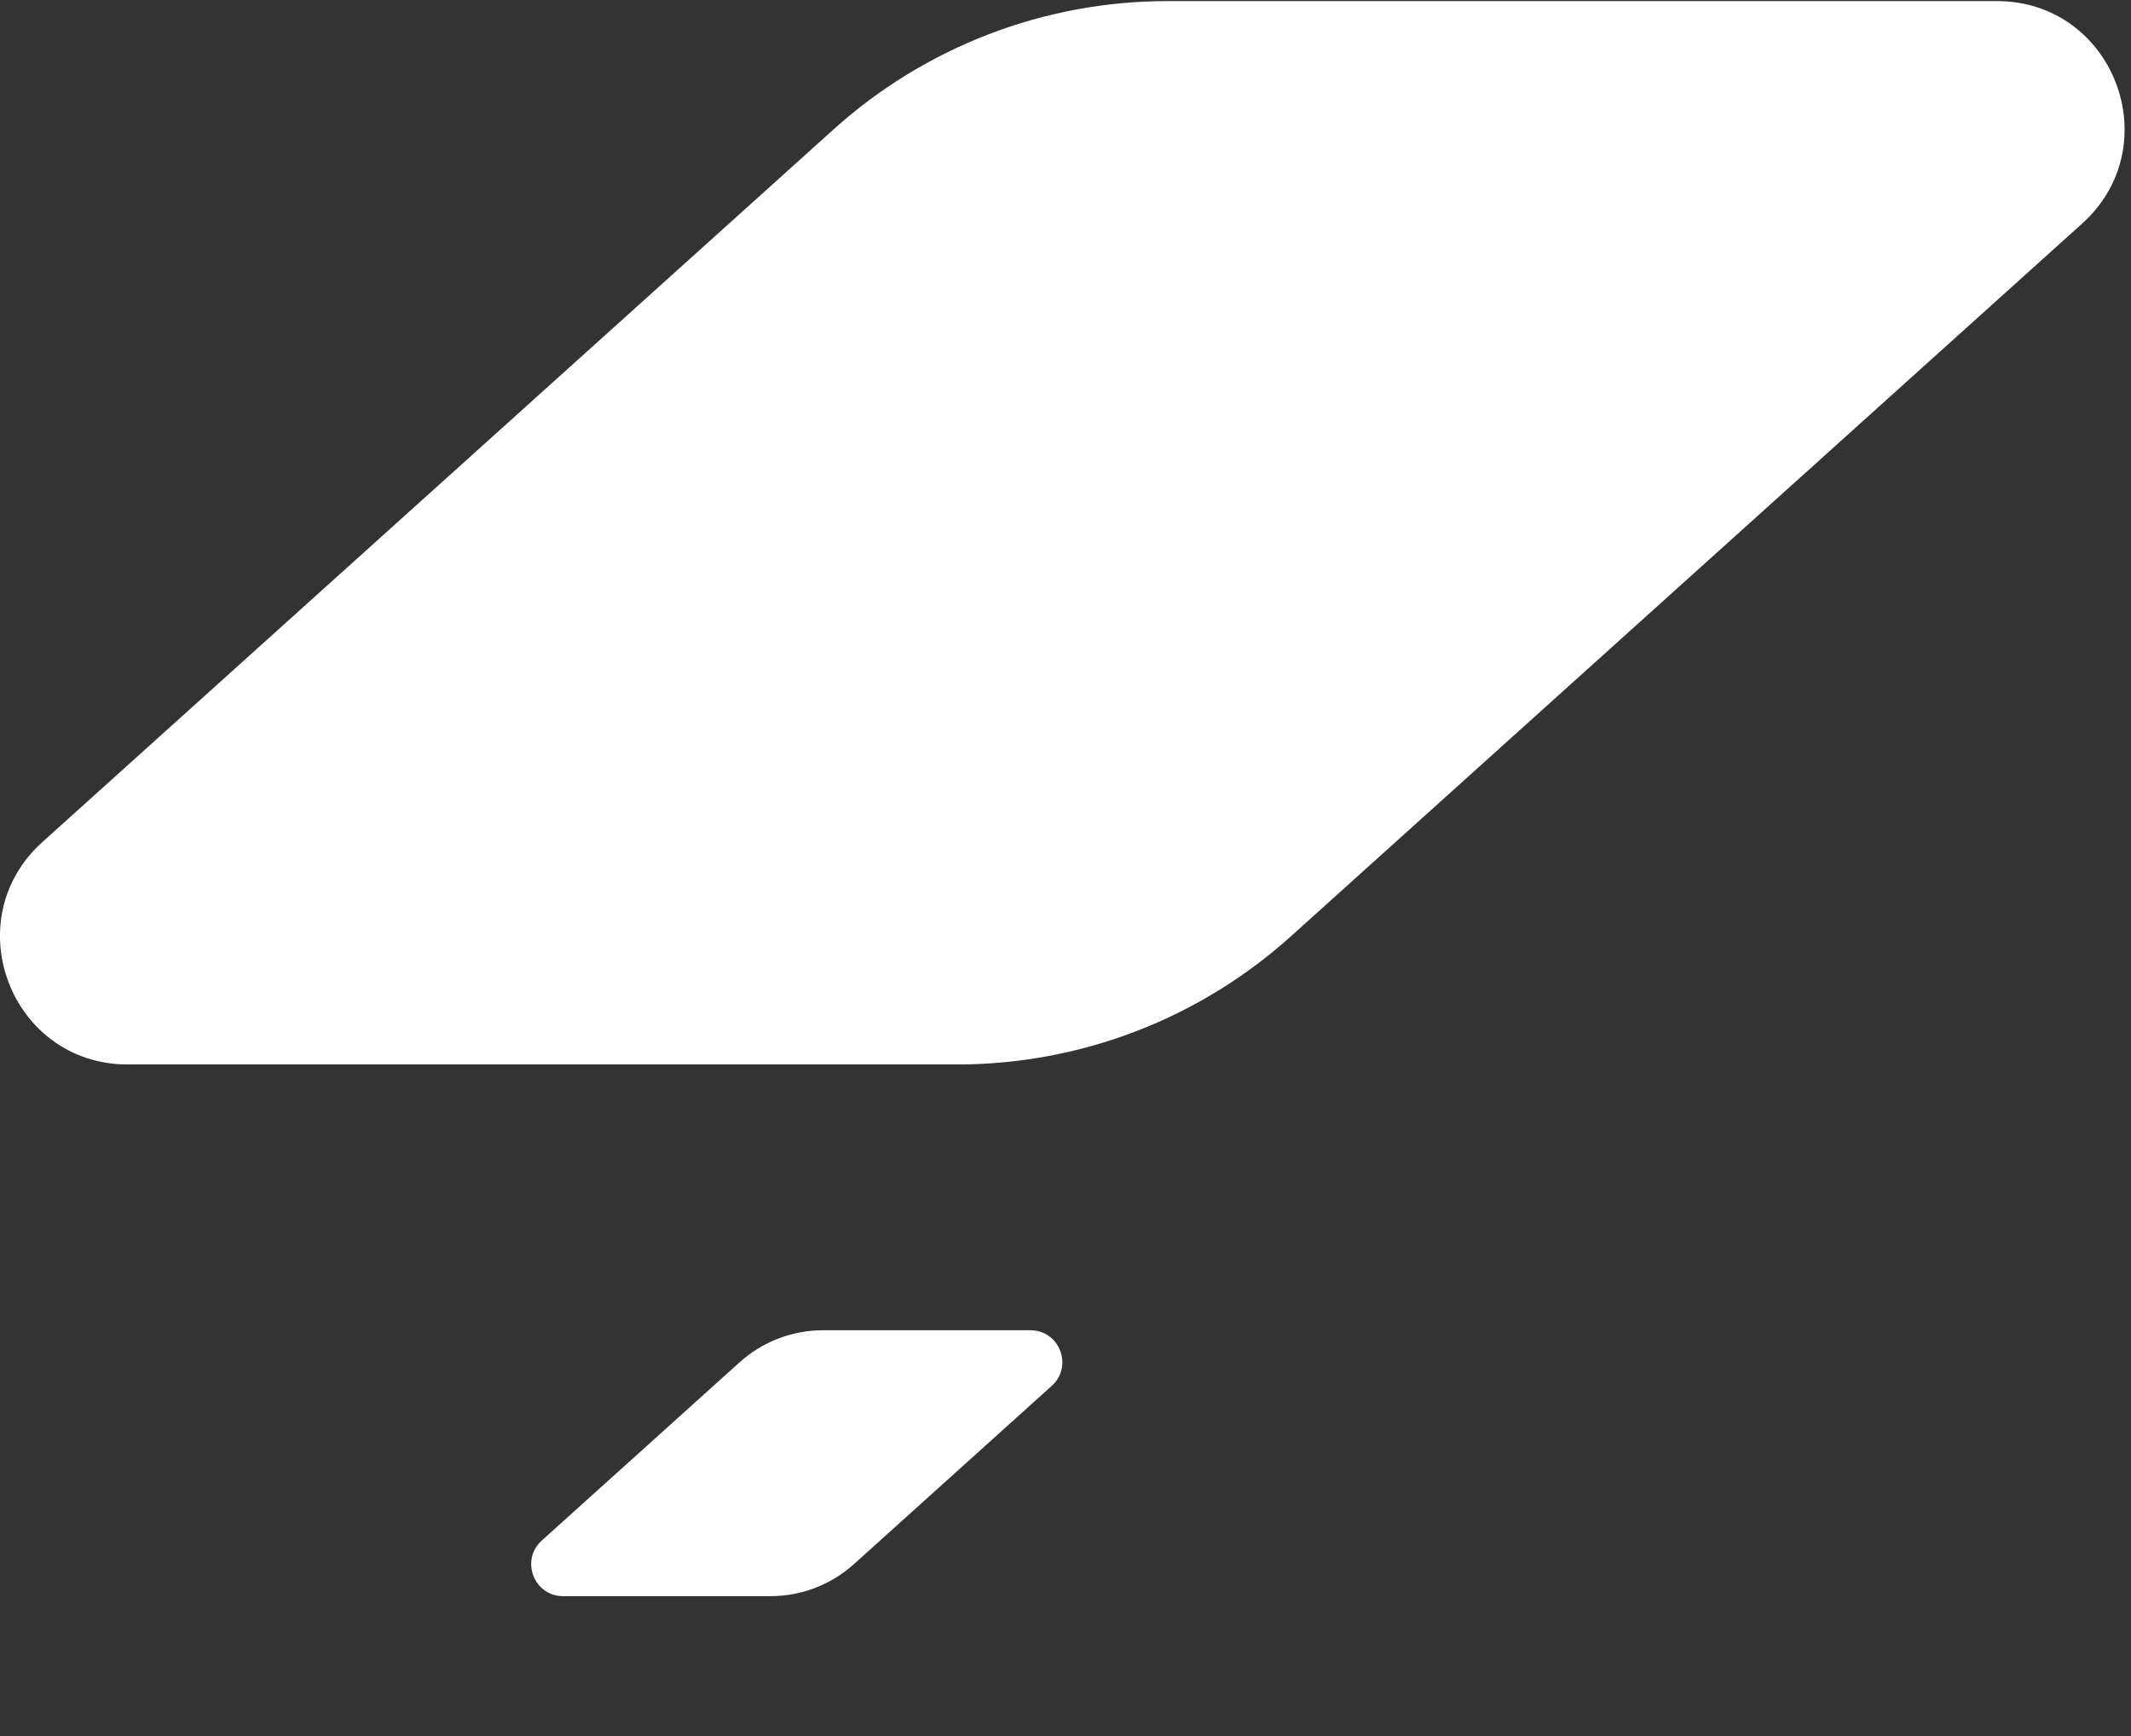 <svg width="243" height="198" viewBox="0 0 243 198" fill="none" xmlns="http://www.w3.org/2000/svg">
<rect x="0" y="0" width="243" height="198" fill="#333333" stroke="none"/>
<path d="M119.93 158.063L97.383 178.386C94.771 180.743 91.379 182.047 87.858 182.047H64.213C60.882 182.047 59.307 177.931 61.782 175.702L84.33 155.38C86.942 153.023 90.334 151.719 93.855 151.719H117.5C120.831 151.719 122.406 155.835 119.93 158.063ZM174.429 212.359H127.138C120.105 212.359 113.321 214.967 108.096 219.674L62.994 260.311C58.042 264.776 61.192 273 67.855 273H115.145C122.179 273 128.963 270.392 134.187 265.685L179.29 225.049C184.241 220.584 181.092 212.359 174.429 212.359ZM227.716 0.125H133.135C119.067 0.125 105.499 5.34 95.051 14.762L4.838 96.036C-5.065 104.957 1.242 121.406 14.56 121.406H109.141C123.209 121.406 136.777 116.191 147.225 106.769L237.43 25.496C247.333 16.574 241.026 0.125 227.708 0.125H227.716Z" fill="white"/>
</svg>
